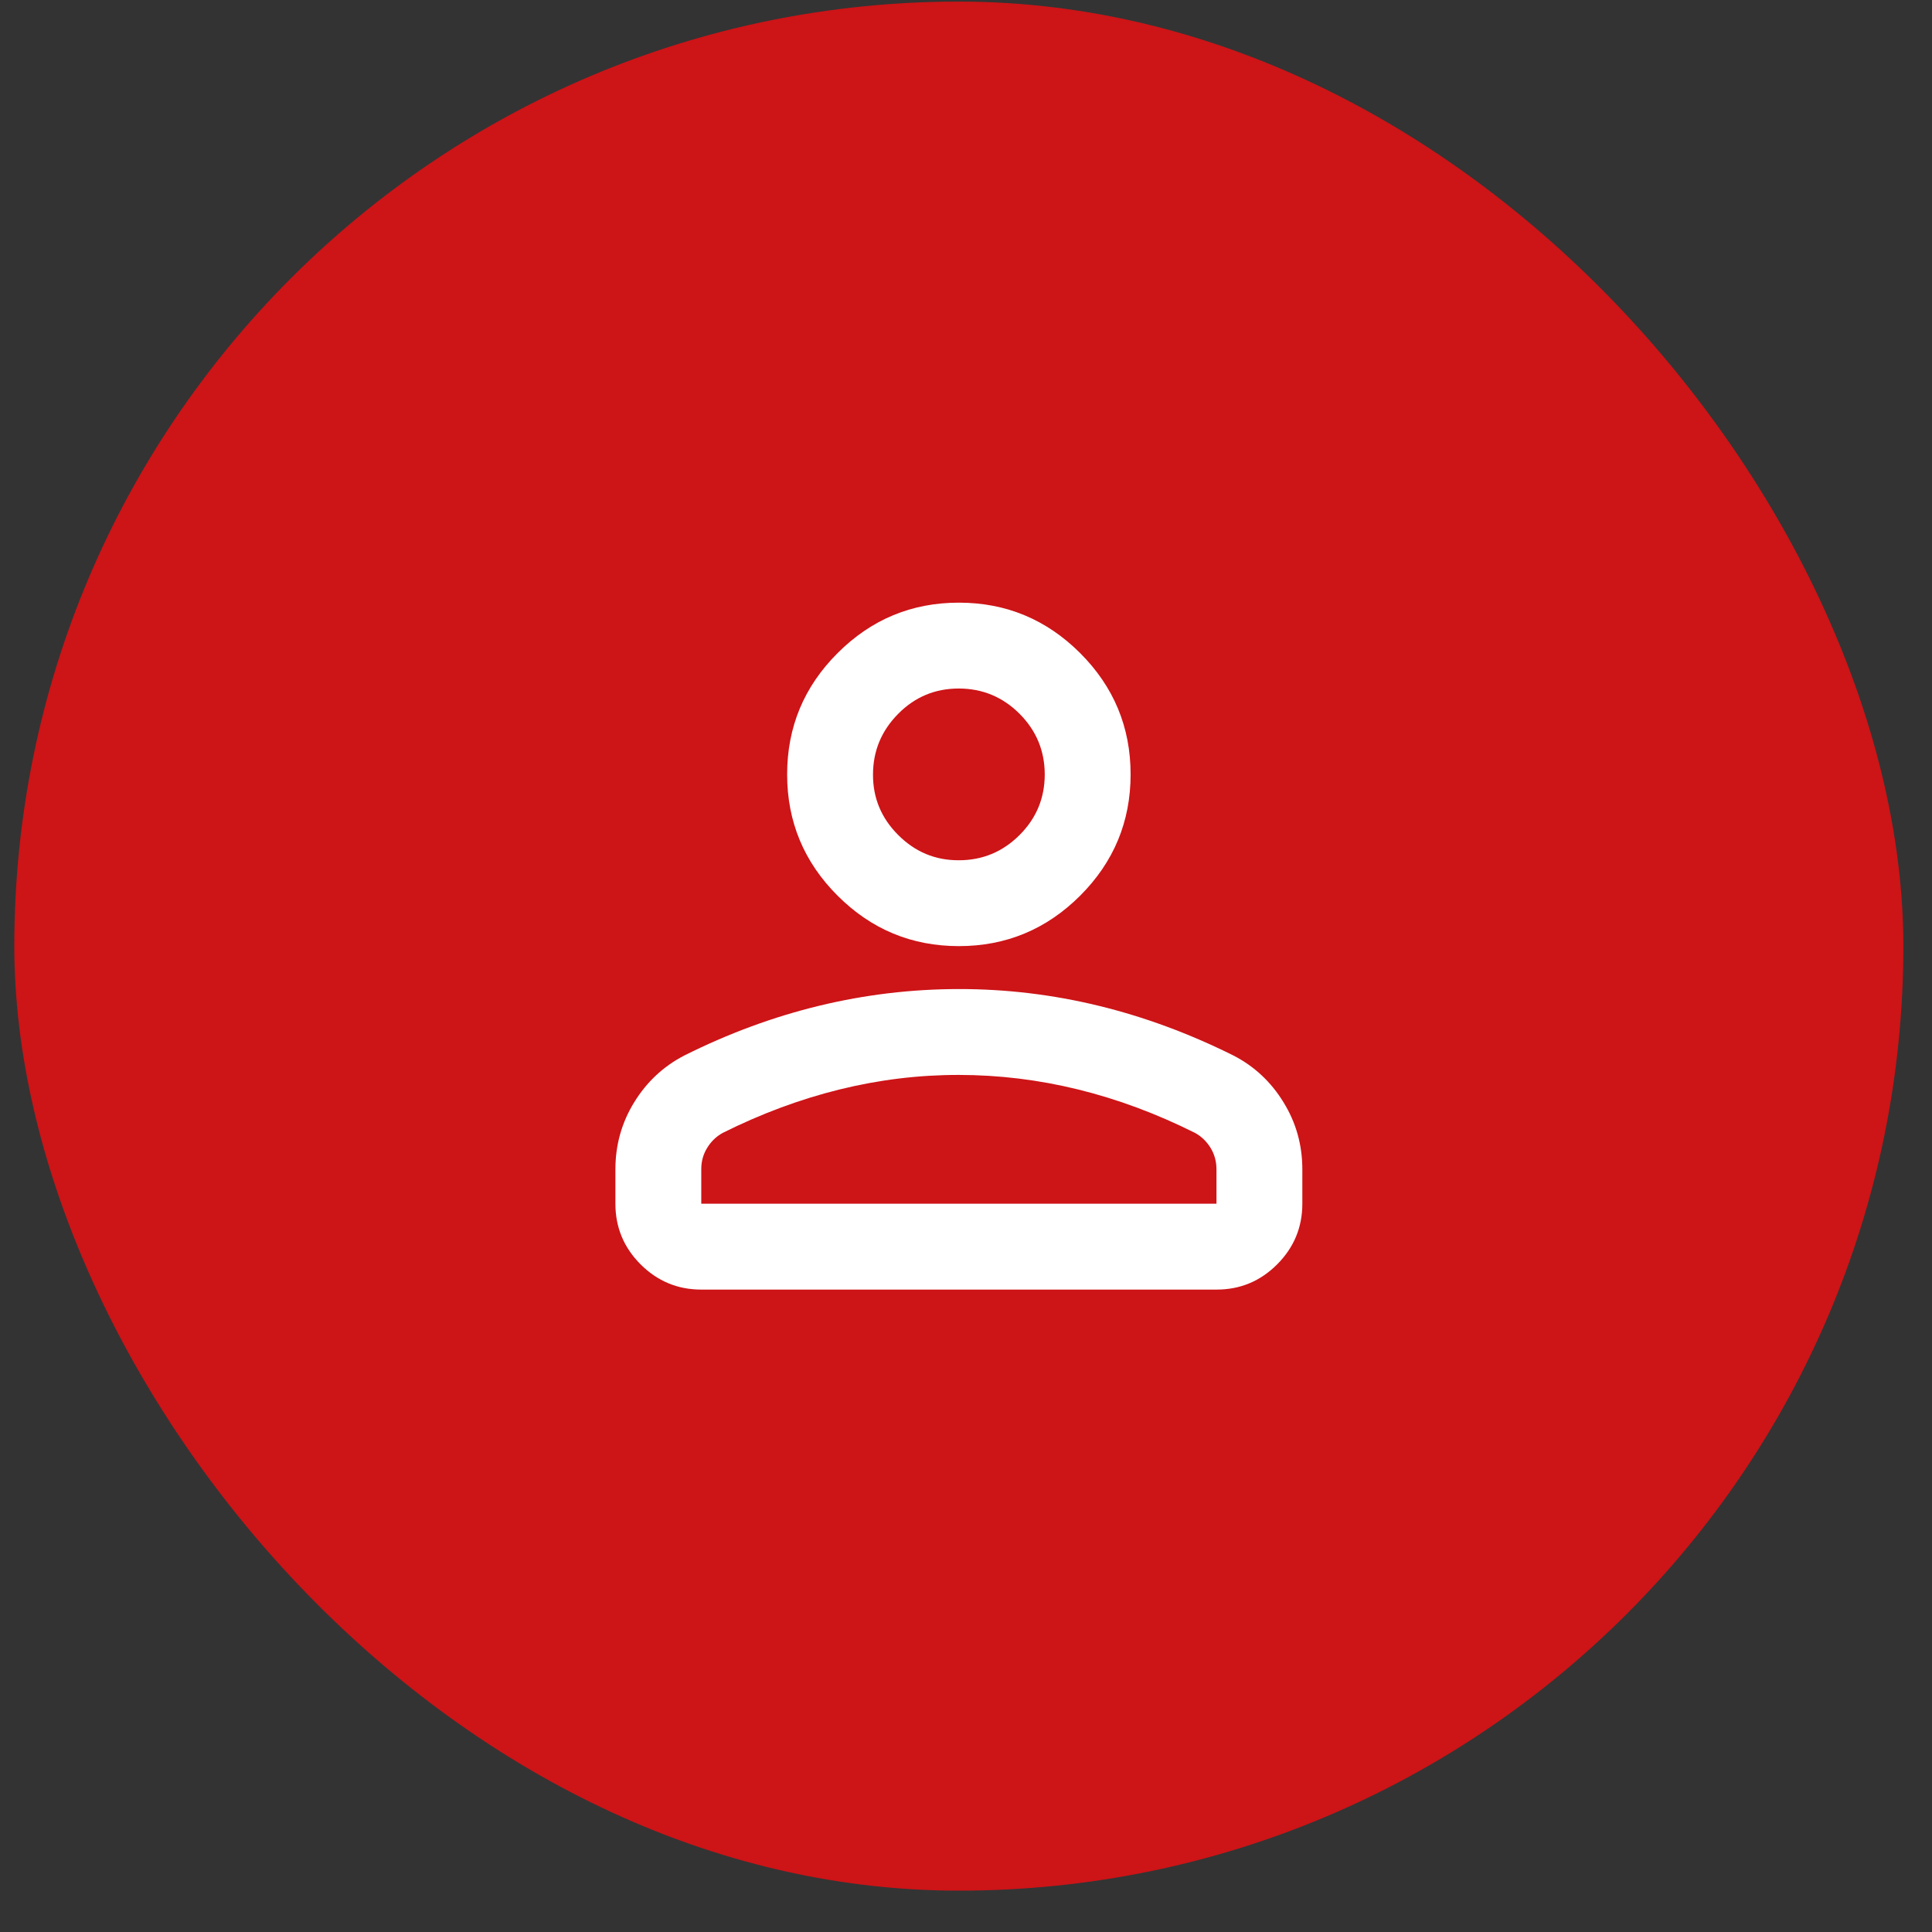 <svg width="45" height="45" viewBox="0 0 45 45" fill="none" xmlns="http://www.w3.org/2000/svg">
<rect x="0" y="0" width="45" height="45" fill="#333333" stroke="none"/>
<rect x="0.333" y="0.037" width="44" height="44" rx="22" fill="#CD1417"/>
<path d="M22.334 22.037C21.233 22.037 20.292 21.645 19.509 20.862C18.725 20.079 18.334 19.137 18.334 18.037C18.334 16.937 18.725 15.995 19.509 15.212C20.292 14.429 21.233 14.037 22.334 14.037C23.433 14.037 24.375 14.429 25.159 15.212C25.942 15.995 26.334 16.937 26.334 18.037C26.334 19.137 25.942 20.079 25.159 20.862C24.375 21.645 23.433 22.037 22.334 22.037ZM14.334 28.037V27.237C14.334 26.67 14.479 26.15 14.771 25.675C15.063 25.2 15.451 24.838 15.934 24.587C16.967 24.07 18.017 23.683 19.084 23.425C20.15 23.167 21.233 23.038 22.334 23.037C23.433 23.036 24.517 23.166 25.584 23.425C26.65 23.684 27.7 24.072 28.733 24.587C29.217 24.837 29.605 25.2 29.896 25.675C30.189 26.15 30.334 26.671 30.334 27.237V28.037C30.334 28.587 30.138 29.058 29.747 29.45C29.355 29.842 28.884 30.038 28.334 30.037H16.334C15.784 30.037 15.313 29.841 14.921 29.45C14.53 29.059 14.334 28.588 14.334 28.037ZM16.334 28.037H28.334V27.237C28.334 27.054 28.288 26.887 28.197 26.737C28.105 26.587 27.984 26.47 27.834 26.387C26.933 25.937 26.025 25.6 25.108 25.375C24.192 25.15 23.267 25.038 22.334 25.037C21.4 25.036 20.475 25.149 19.558 25.375C18.642 25.601 17.733 25.938 16.834 26.387C16.683 26.47 16.562 26.587 16.471 26.737C16.378 26.887 16.333 27.054 16.334 27.237V28.037ZM22.334 20.037C22.884 20.037 23.355 19.841 23.747 19.45C24.139 19.059 24.334 18.588 24.334 18.037C24.333 17.486 24.137 17.016 23.747 16.625C23.356 16.234 22.885 16.038 22.334 16.037C21.782 16.036 21.311 16.232 20.922 16.625C20.532 17.018 20.335 17.489 20.334 18.037C20.331 18.585 20.527 19.056 20.922 19.45C21.316 19.844 21.786 20.04 22.334 20.037Z" fill="white"/>
</svg>

